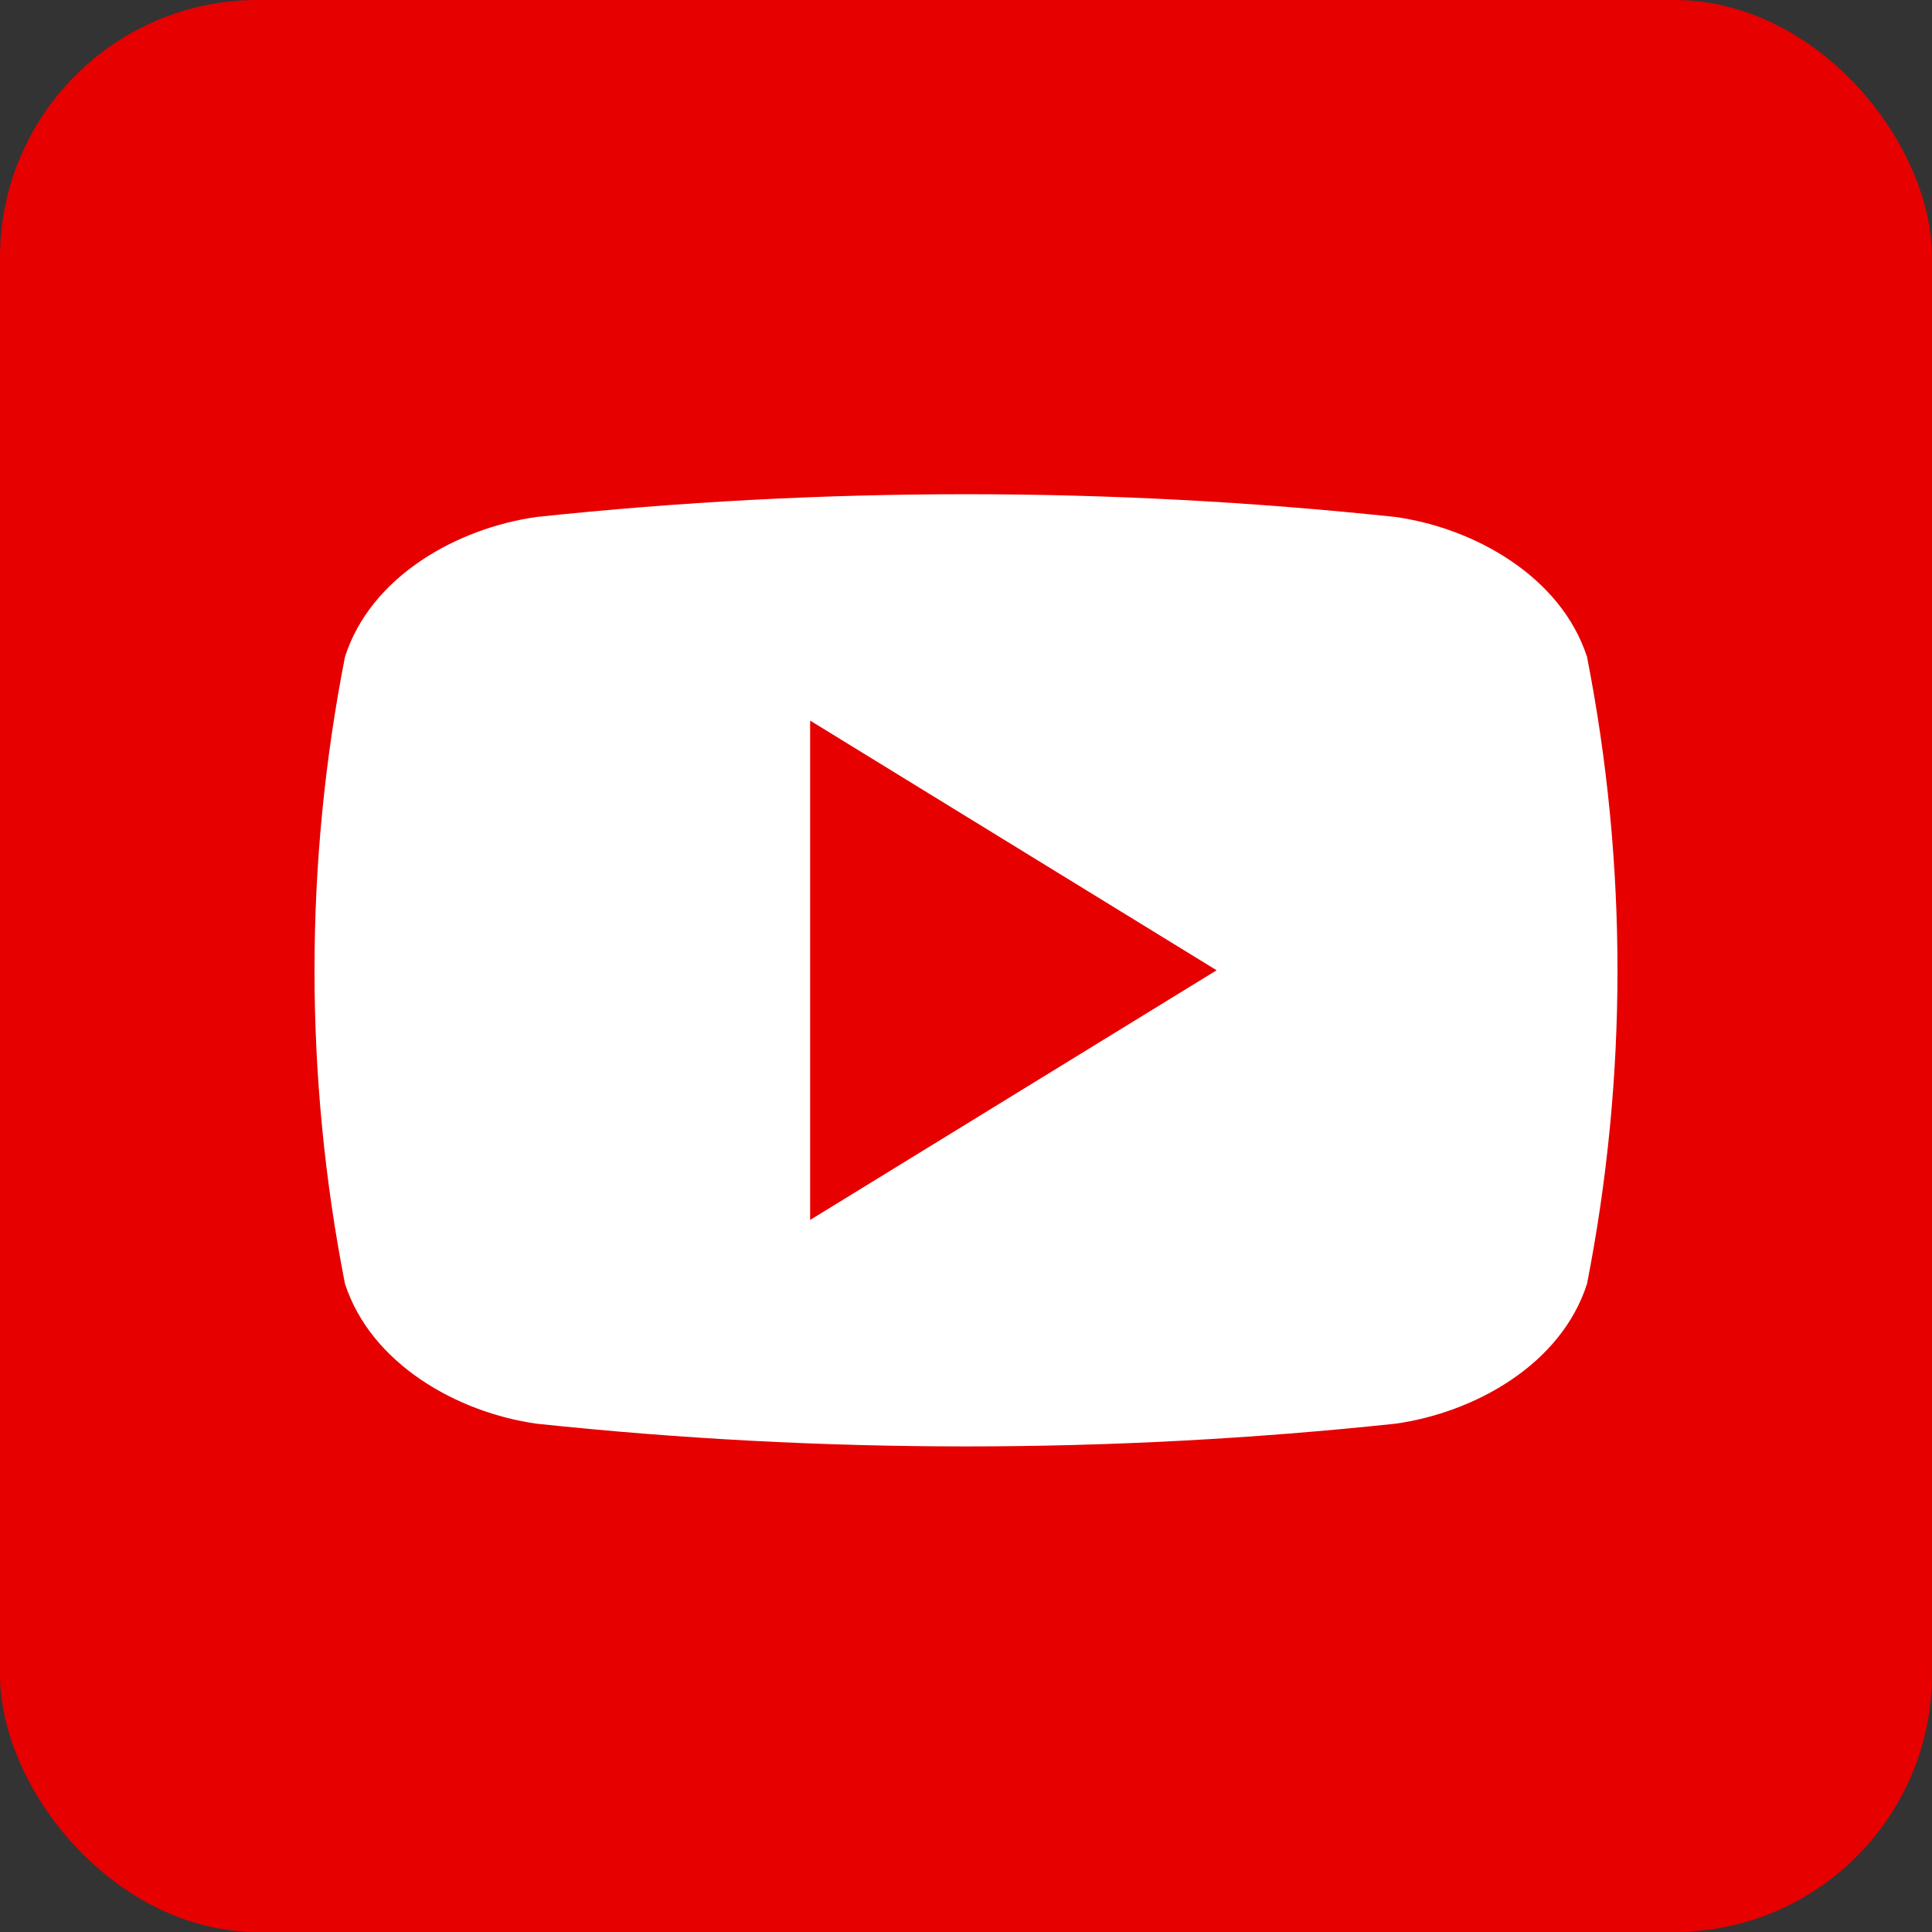 <svg width="43" height="43" viewBox="0 0 43 43" fill="none" xmlns="http://www.w3.org/2000/svg">
<rect x="0" y="0" width="43" height="43" fill="#333333" stroke="none"/>
<rect width="43" height="43" rx="5.733" fill="#E60000"/>
<path d="M35.322 14.62C34.742 12.835 32.823 11.754 31.056 11.506C24.703 10.831 18.297 10.831 11.944 11.506C10.177 11.754 8.253 12.824 7.678 14.62C6.774 19.227 6.774 23.966 7.678 28.573C8.258 30.355 10.177 31.439 11.944 31.687C18.297 32.361 24.703 32.361 31.056 31.687C32.823 31.439 34.747 30.369 35.322 28.573C36.226 23.966 36.226 19.227 35.322 14.62ZM18.031 27.152V16.038L27.078 21.595C24.028 23.469 21.068 25.286 18.031 27.152Z" fill="white"/>
</svg>
